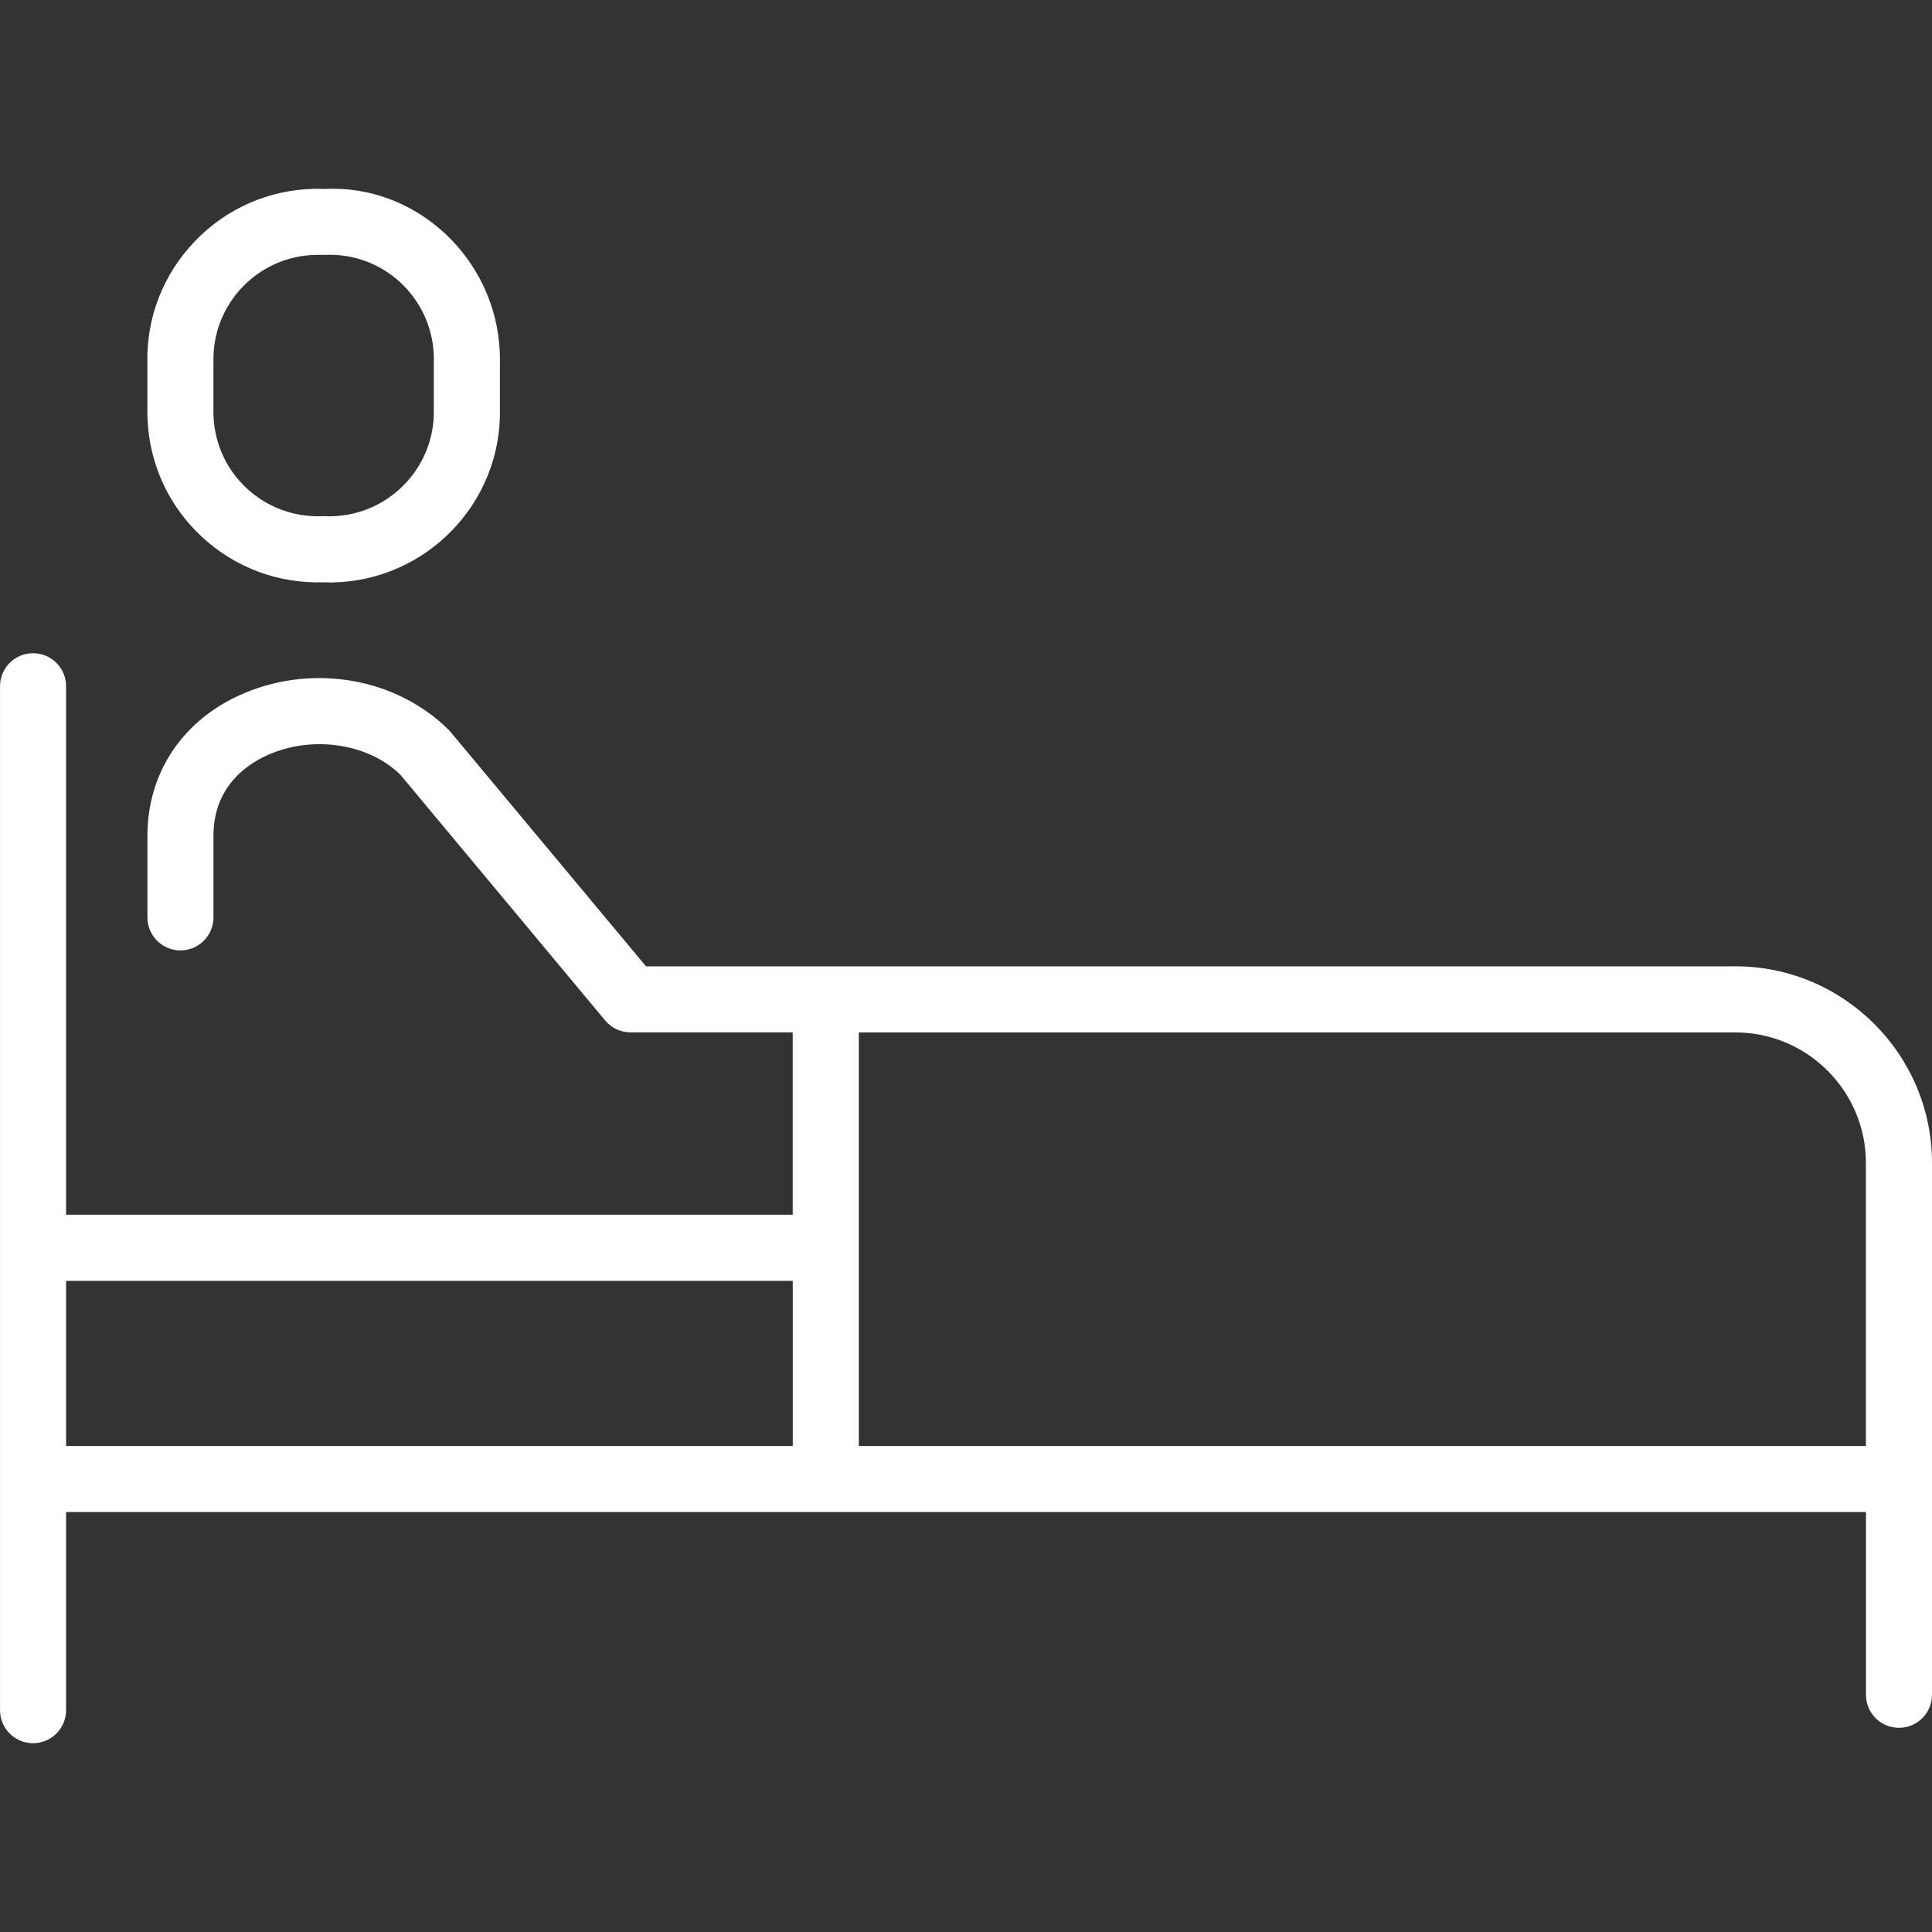 <?xml version="1.0" encoding="UTF-8"?> <svg xmlns:xlink="http://www.w3.org/1999/xlink" xmlns="http://www.w3.org/2000/svg" id="a" width="512" height="512" viewBox="0 0 512 512"><rect x="0" y="0" width="512" height="512" fill="#333333" stroke="none"/><path d="M39.1 111.04c.5 12.06 5.67 23.2 14.56 31.37 8.79 8.09 20.14 12.27 32.11 11.91.51.02 1.02.03 1.53.03h.94c24.91-.52 44.76-21.22 44.24-45.95V96.19c.02-.94 0-1.88-.03-2.85-1.04-24.89-22.13-44.49-46.38-43.27-.92-.04-1.85-.05-2.77-.03-12.07.26-23.32 5.19-31.67 13.91-8.36 8.71-12.82 20.16-12.57 32.04v12.21c-.02.96 0 1.91.03 2.85ZM56.57 95.8c-.16-7.39 2.58-14.4 7.69-19.74 5.12-5.33 12.01-8.36 19.42-8.51.59-.03 1.19 0 2.45 0 15.4-.69 28.18 11.26 28.83 26.49.02.58.03 1.16.01 1.94v12.58c.32 15.27-11.84 27.94-27.12 28.26-.56.02-1.13 0-1.69-.02l-.38-.02-.38.02c-7.32.29-14.45-2.27-19.9-7.28-5.45-5.01-8.61-11.83-8.92-19.25-.03-.56-.03-1.13-.02-1.89V95.79Zm403.3 160.29H171.2l-52.13-62.51c-13.71-13.7-35.43-17.72-54.06-10-16.25 6.73-25.94 20.89-25.94 37.89v21.65c0 4.84 3.92 8.75 8.75 8.75s8.75-3.92 8.75-8.75v-21.65c0-13.44 9.48-19.37 15.14-21.71 11.98-4.97 26.36-2.42 34.45 5.62l54.22 65.06c1.66 2 4.12 3.15 6.72 3.15h42.98v48.33H17.51V181.86c0-4.84-3.92-8.75-8.75-8.75s-8.75 3.92-8.75 8.75v271.36c0 4.84 3.92 8.75 8.75 8.75s8.75-3.92 8.75-8.75V400.7H494.5v48.44c0 4.84 3.92 8.75 8.75 8.75s8.75-3.92 8.75-8.75V308.21c0-28.74-23.38-52.13-52.12-52.13ZM17.51 339.44h192.58v43.77H17.51v-43.77Zm210.08 43.77V273.6h232.28c19.09 0 34.62 15.53 34.62 34.62v74.99h-266.9Z" fill="#FFFFFF"></path></svg> 